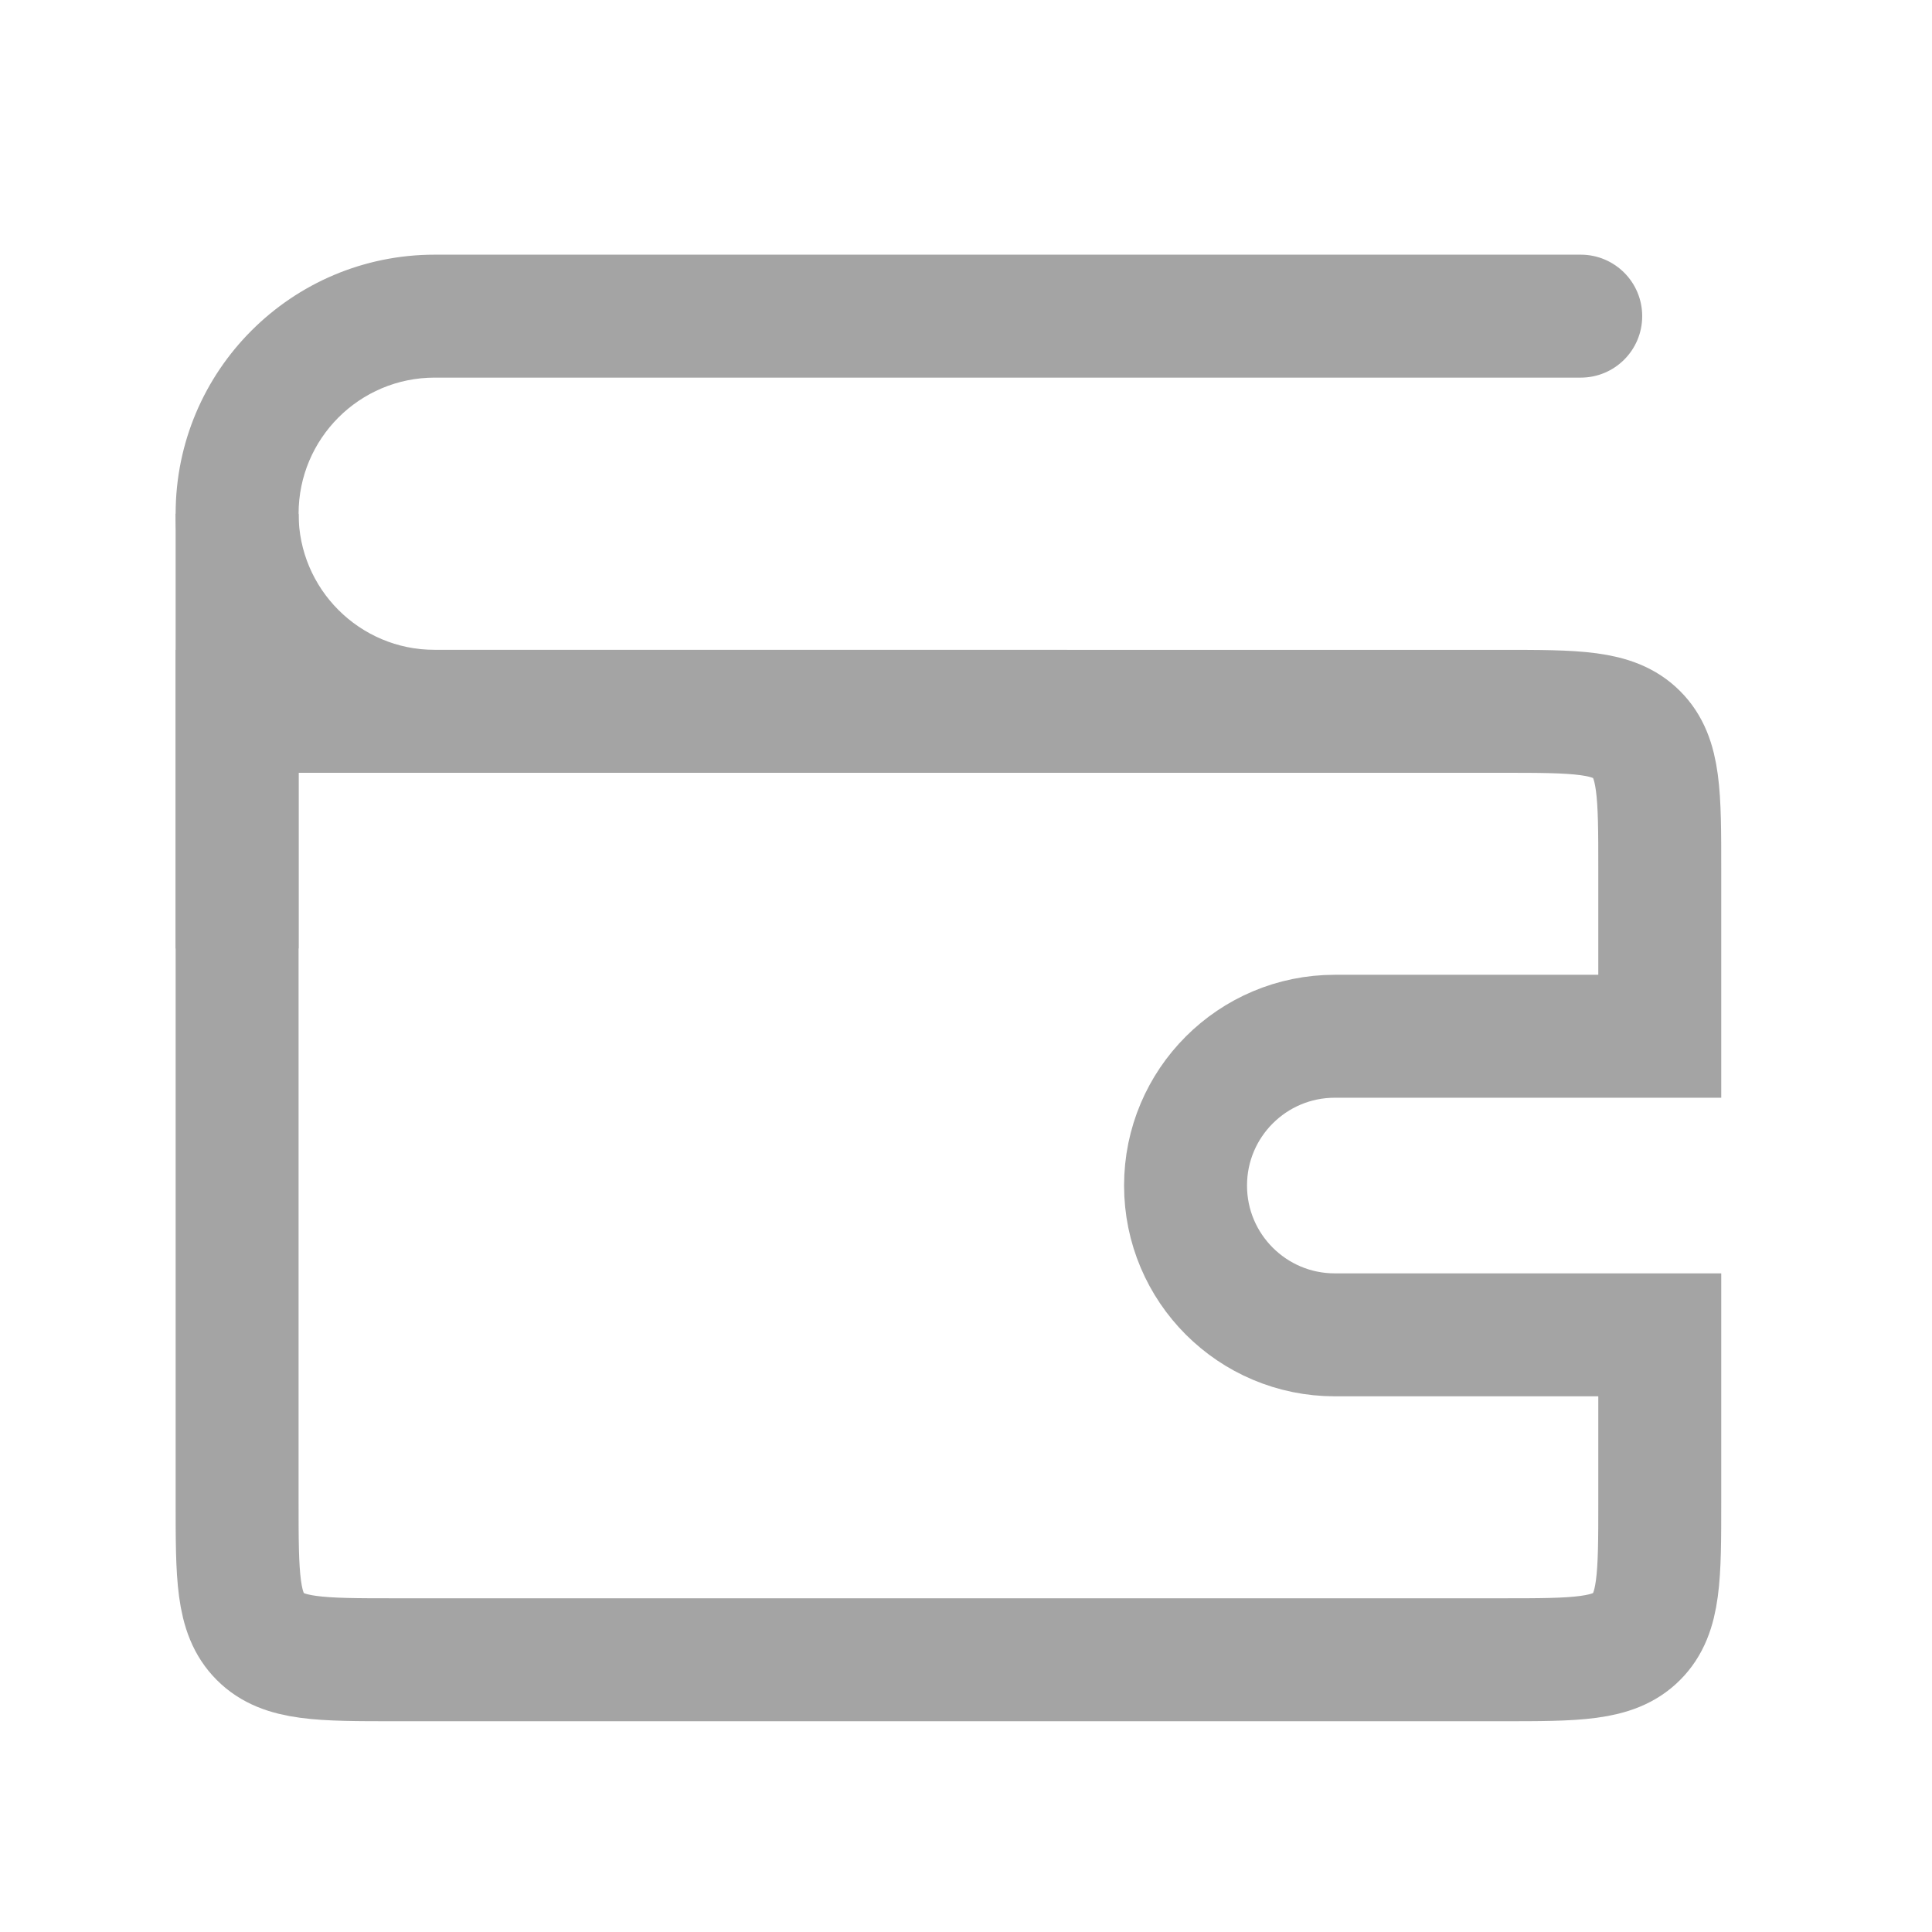 <svg width="22" height="22" viewBox="0 0 22 22" fill="none" xmlns="http://www.w3.org/2000/svg">
<path d="M18 4.3C18.387 4.3 18.7 3.987 18.7 3.6C18.7 3.213 18.387 2.9 18 2.9V3.6V4.3ZM4.95 3.6V4.3L18 4.3V3.6V2.9L4.95 2.9V3.6ZM4.95 8.1V8.8L12.15 8.8V8.1V7.4L4.95 7.4V8.1ZM2.7 5.85L3.4 5.85C3.4 4.994 4.094 4.3 4.95 4.3V3.6V2.9C3.321 2.9 2 4.221 2 5.85H2.7ZM2.7 5.85H2C2 7.479 3.321 8.8 4.95 8.8V8.1V7.4C4.094 7.4 3.4 6.706 3.4 5.85L2.7 5.85Z" fill="#A4A4A4"/>
<path d="M2.7 10.8L2.7 5.85" stroke="#A4A4A4" stroke-width="1.4"/>
<path d="M17.1 18.9L4.5 18.9C3.651 18.9 3.227 18.9 2.964 18.636C2.7 18.373 2.7 17.948 2.7 17.1V8.1L17.1 8.1C17.948 8.1 18.373 8.1 18.636 8.364C18.9 8.627 18.9 9.051 18.9 9.9V11.8H15.2C14.261 11.8 13.5 12.561 13.5 13.5C13.5 14.439 14.261 15.2 15.2 15.2H18.9V17.1C18.9 17.948 18.9 18.373 18.636 18.636C18.373 18.9 17.948 18.9 17.1 18.9Z" stroke="#A4A4A4" stroke-width="1.4"/>
</svg>
